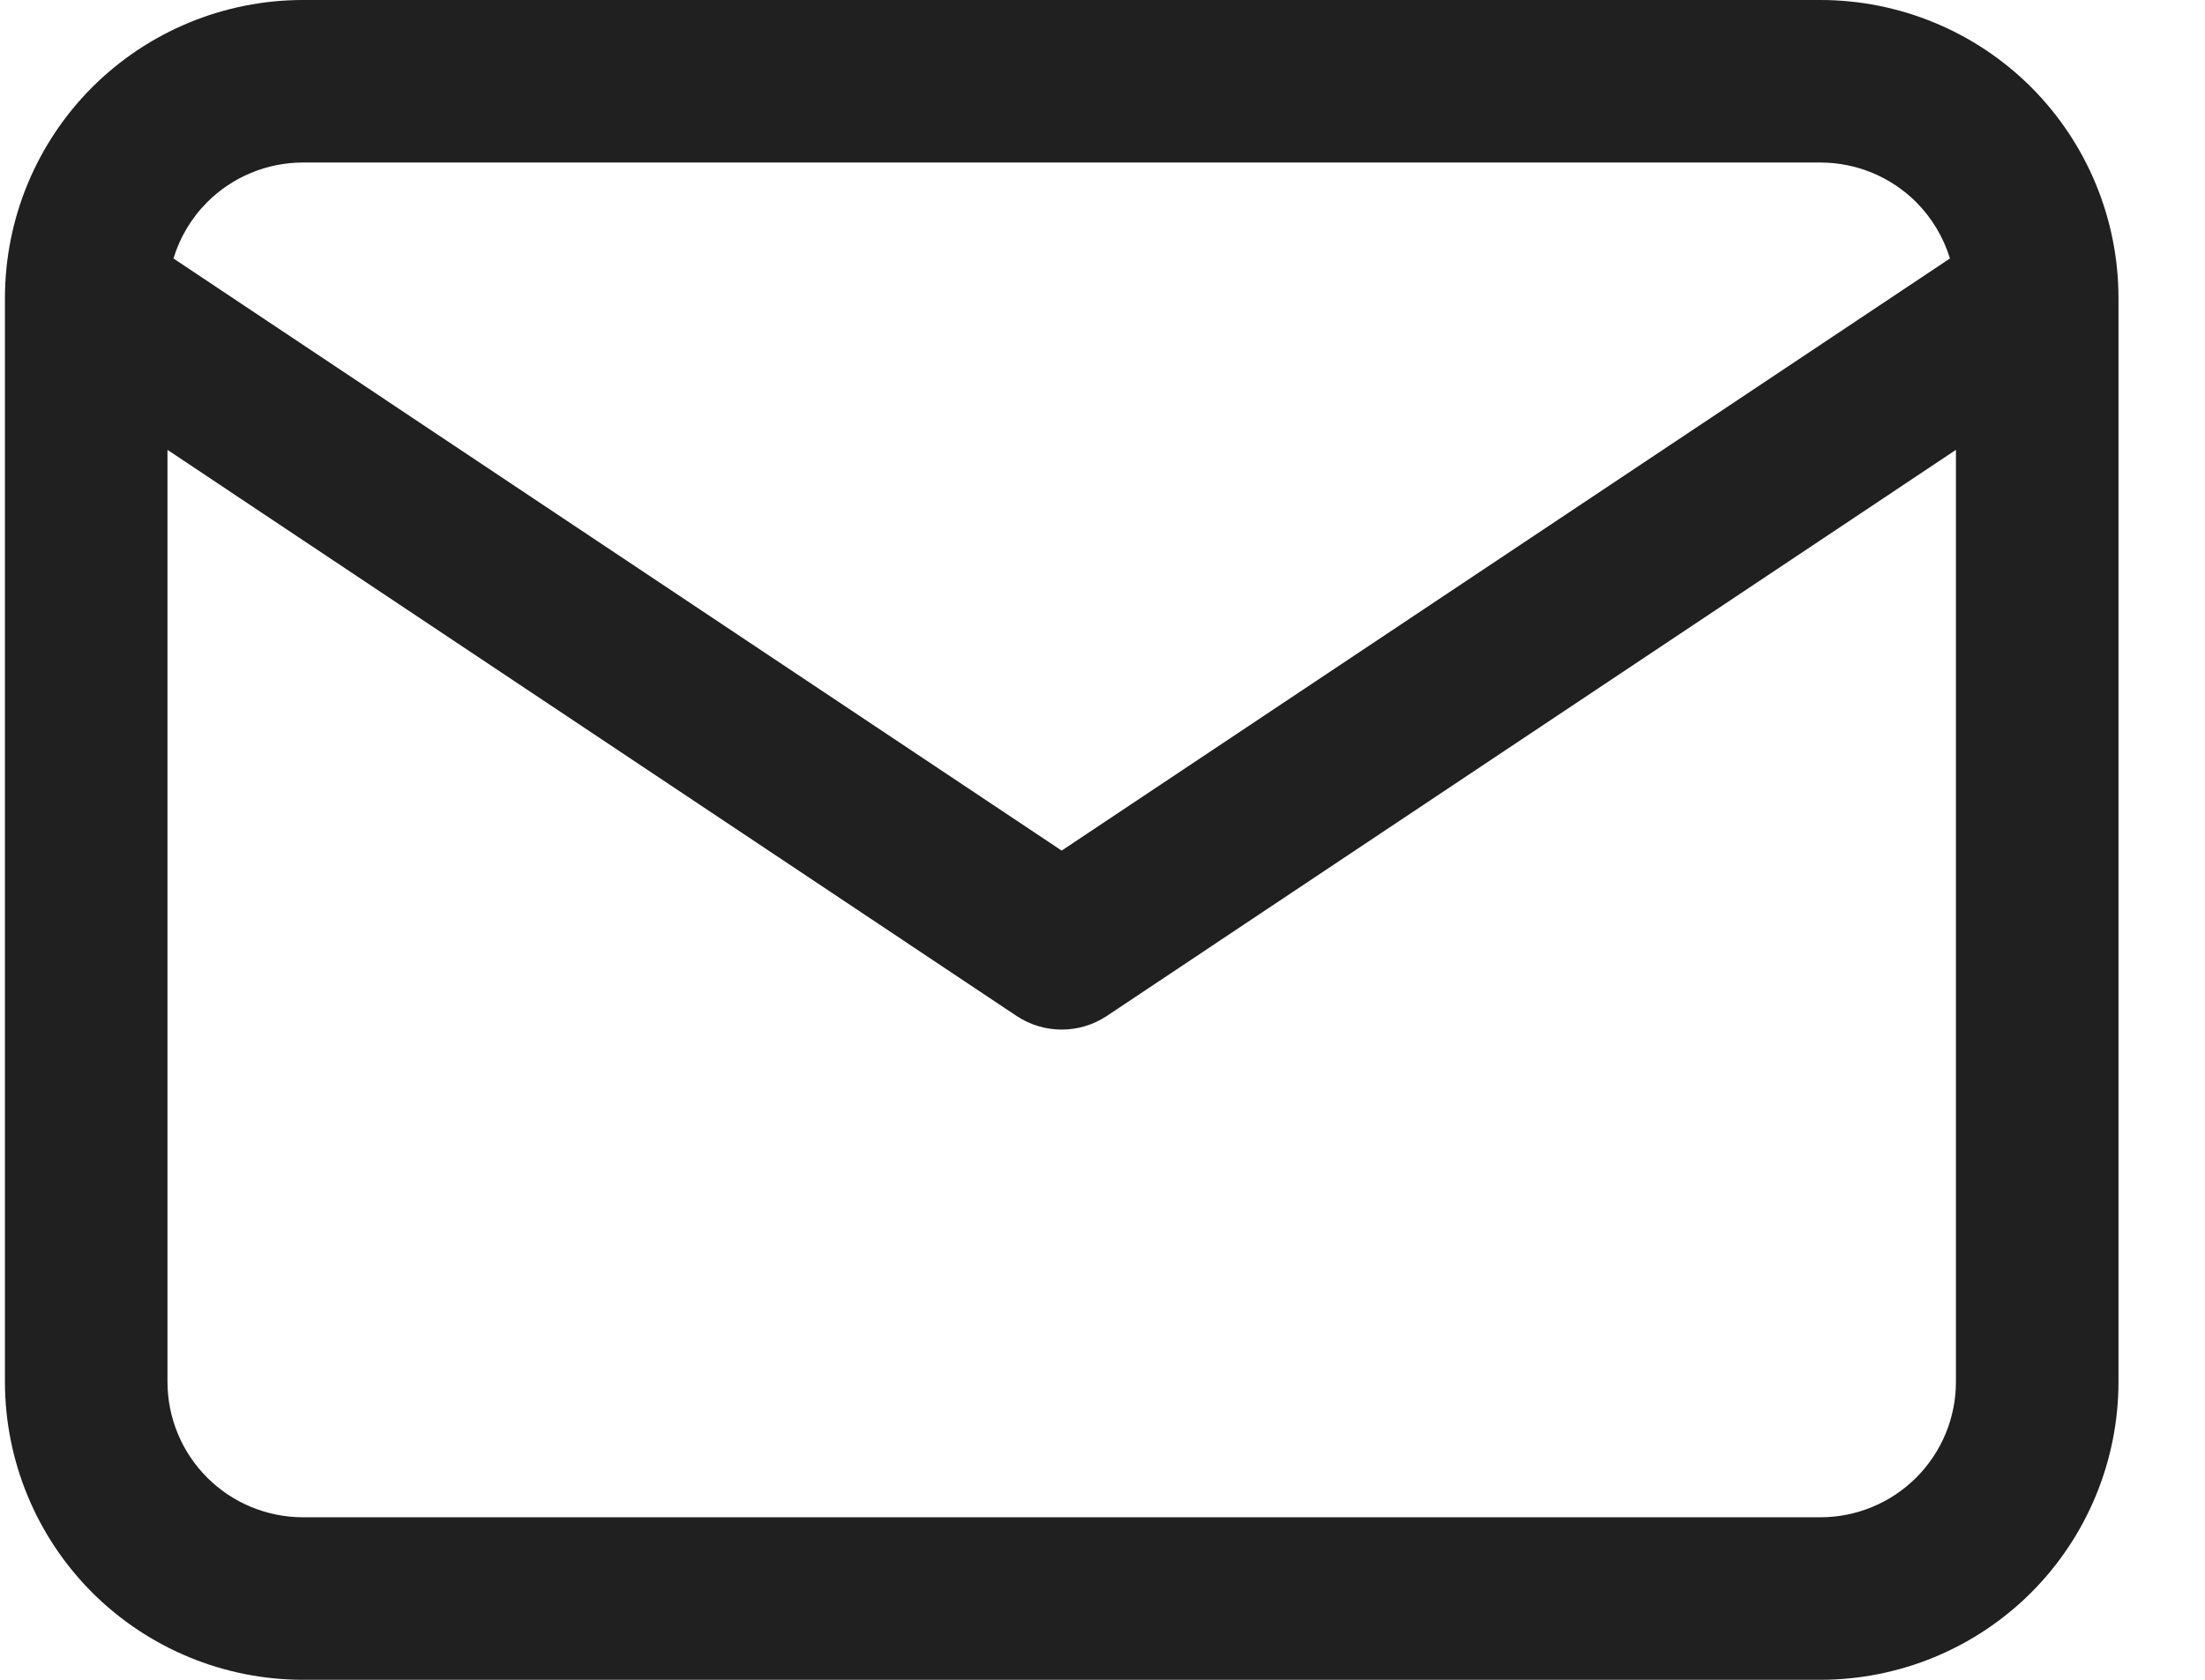 <svg width="21" height="16" viewBox="0 0 21 16" fill="none" xmlns="http://www.w3.org/2000/svg">
<path fill-rule="evenodd" clip-rule="evenodd" d="M2.886 1.548C2.543 1.548 2.215 1.684 1.973 1.926C1.822 2.077 1.713 2.262 1.652 2.462L10.111 8.102L18.571 2.462C18.51 2.262 18.4 2.077 18.25 1.926C18.008 1.684 17.679 1.548 17.337 1.548H2.886ZM18.628 4.285L10.541 9.677C10.281 9.85 9.942 9.85 9.682 9.677L1.595 4.285V13.161C1.595 13.504 1.731 13.832 1.973 14.074C2.215 14.316 2.543 14.452 2.886 14.452H17.337C17.679 14.452 18.008 14.316 18.25 14.074C18.492 13.832 18.628 13.504 18.628 13.161V4.285ZM0.878 0.831C1.411 0.299 2.133 0 2.886 0H17.337C18.09 0 18.812 0.299 19.345 0.831C19.877 1.364 20.176 2.086 20.176 2.839V13.161C20.176 13.914 19.877 14.636 19.345 15.169C18.812 15.701 18.09 16 17.337 16H2.886C2.133 16 1.411 15.701 0.878 15.169C0.346 14.636 0.047 13.914 0.047 13.161V2.839C0.047 2.086 0.346 1.364 0.878 0.831Z" fill="#202020"/>
</svg>
